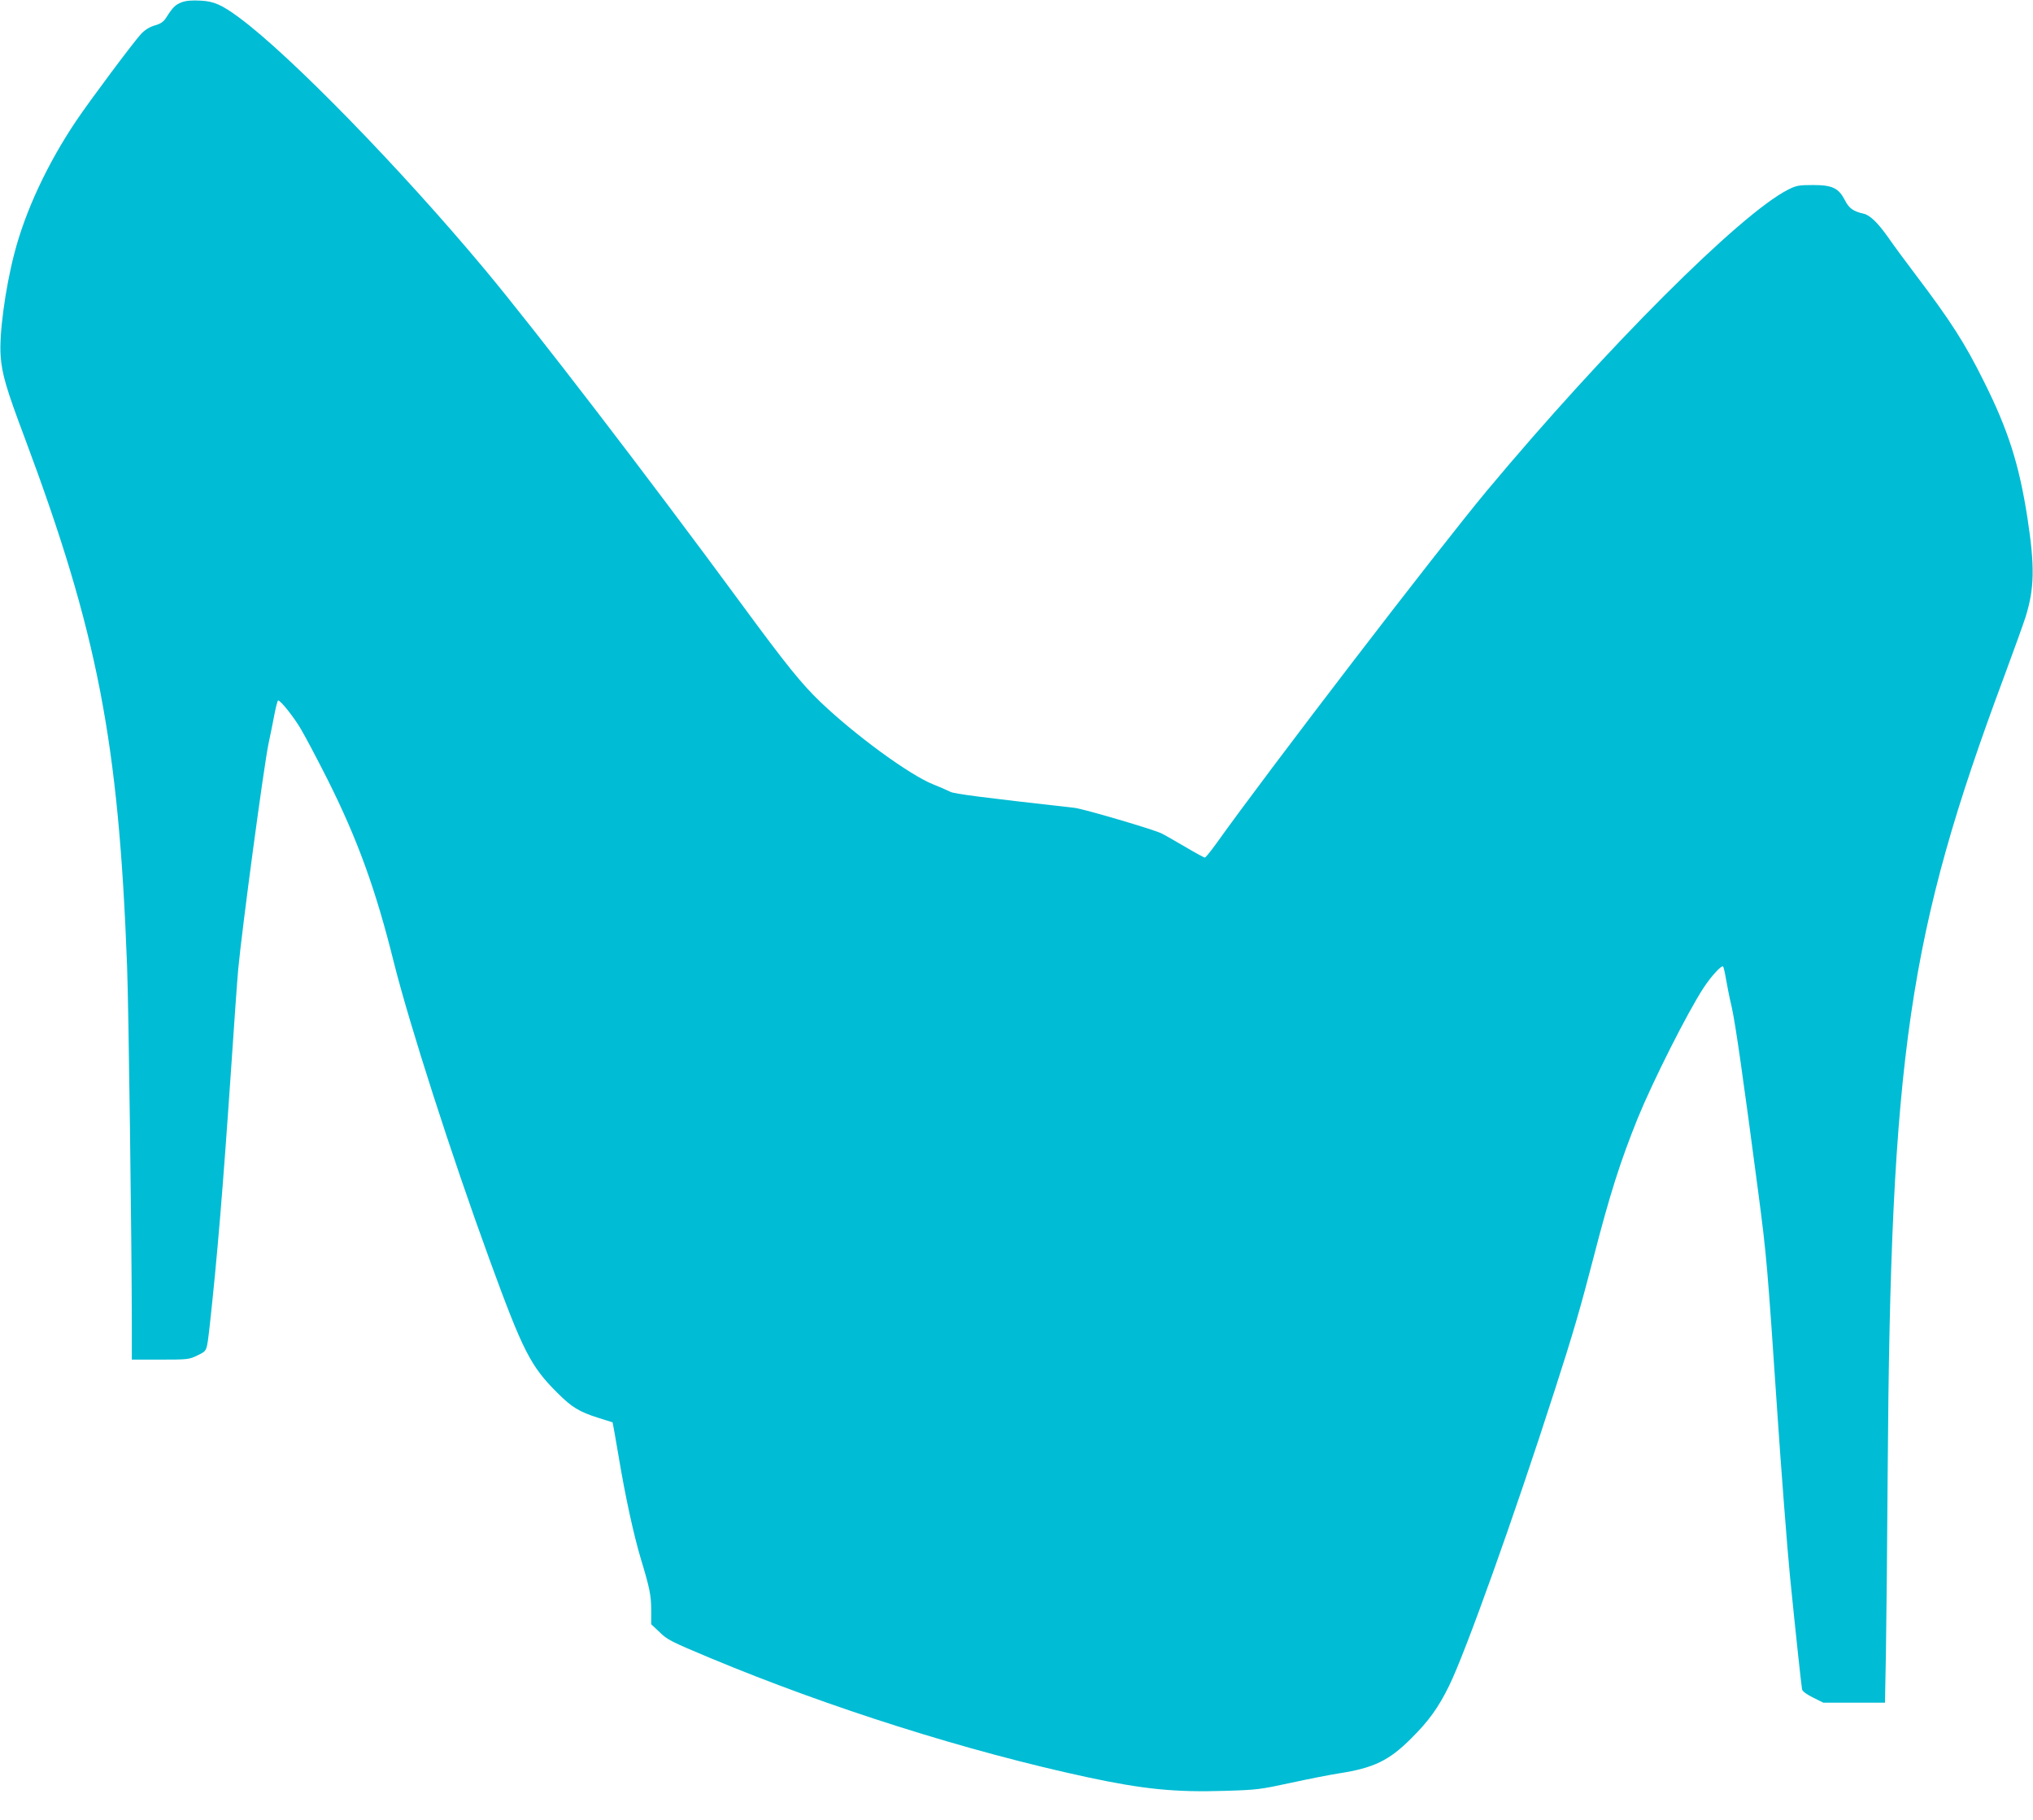 <?xml version="1.0" standalone="no"?>
<!DOCTYPE svg PUBLIC "-//W3C//DTD SVG 20010904//EN"
 "http://www.w3.org/TR/2001/REC-SVG-20010904/DTD/svg10.dtd">
<svg version="1.0" xmlns="http://www.w3.org/2000/svg"
 width="1280pt" height="1146pt" viewBox="0 0 1280 1146"
 preserveAspectRatio="xMidYMid meet">
<g transform="translate(0,1146) scale(0.1,-0.1)"
fill="#00bcd4" stroke="none">
<path d="M1145 11446 c-41 -15 -58 -33 -98 -96 -17 -27 -34 -39 -72 -50 -34
-10 -63 -28 -88 -55 -44 -47 -323 -420 -406 -544 -182 -270 -322 -570 -391
-838 -57 -219 -96 -509 -86 -643 8 -114 35 -207 151 -515 459 -1227 592 -1912
645 -3325 10 -260 29 -1731 30 -2242 l0 -238 180 0 c174 0 181 1 234 27 61 30
57 21 76 183 47 426 83 858 135 1620 19 283 39 567 45 630 24 255 162 1284
191 1420 11 52 28 134 37 183 9 48 20 87 23 87 16 0 98 -103 144 -181 27 -46
102 -187 166 -314 190 -379 304 -692 419 -1155 97 -387 362 -1213 602 -1870
211 -578 258 -671 428 -840 90 -90 136 -118 255 -156 50 -16 91 -29 92 -29 1
-1 18 -97 38 -215 42 -252 94 -491 140 -645 56 -185 65 -230 65 -322 l0 -89
53 -50 c47 -47 75 -61 317 -162 750 -313 1618 -588 2375 -751 355 -76 553 -96
870 -86 199 6 220 9 410 50 110 24 247 51 305 60 219 34 315 80 455 220 110
109 172 195 239 332 102 207 411 1070 664 1858 112 346 162 517 243 830 105
407 169 608 280 884 97 237 313 666 415 822 48 73 113 144 123 134 3 -4 11
-37 17 -73 6 -37 22 -119 37 -182 23 -102 71 -435 167 -1165 53 -402 58 -467
120 -1385 22 -331 64 -875 80 -1035 35 -350 72 -693 76 -711 3 -13 29 -32 70
-52 l64 -32 194 0 194 0 6 313 c3 171 8 681 11 1132 18 2632 129 3395 733
5015 60 162 121 331 135 375 56 179 59 317 12 624 -52 336 -121 554 -275 861
-119 240 -208 378 -425 665 -67 88 -147 197 -178 242 -65 92 -115 140 -155
148 -63 14 -91 34 -116 84 -40 77 -79 96 -201 96 -90 0 -105 -3 -157 -29 -302
-153 -1149 -1000 -1896 -1895 -312 -375 -1373 -1758 -1702 -2219 -36 -50 -69
-91 -74 -91 -4 -1 -61 30 -125 68 -64 37 -129 75 -146 83 -48 25 -495 156
-550 162 -588 66 -757 88 -782 101 -15 8 -63 29 -106 46 -151 60 -492 310
-710 518 -120 115 -214 231 -497 616 -600 816 -1298 1725 -1619 2110 -529 634
-1225 1348 -1545 1584 -108 80 -159 103 -243 107 -54 3 -91 0 -118 -10z"/>
</g>
</svg>
